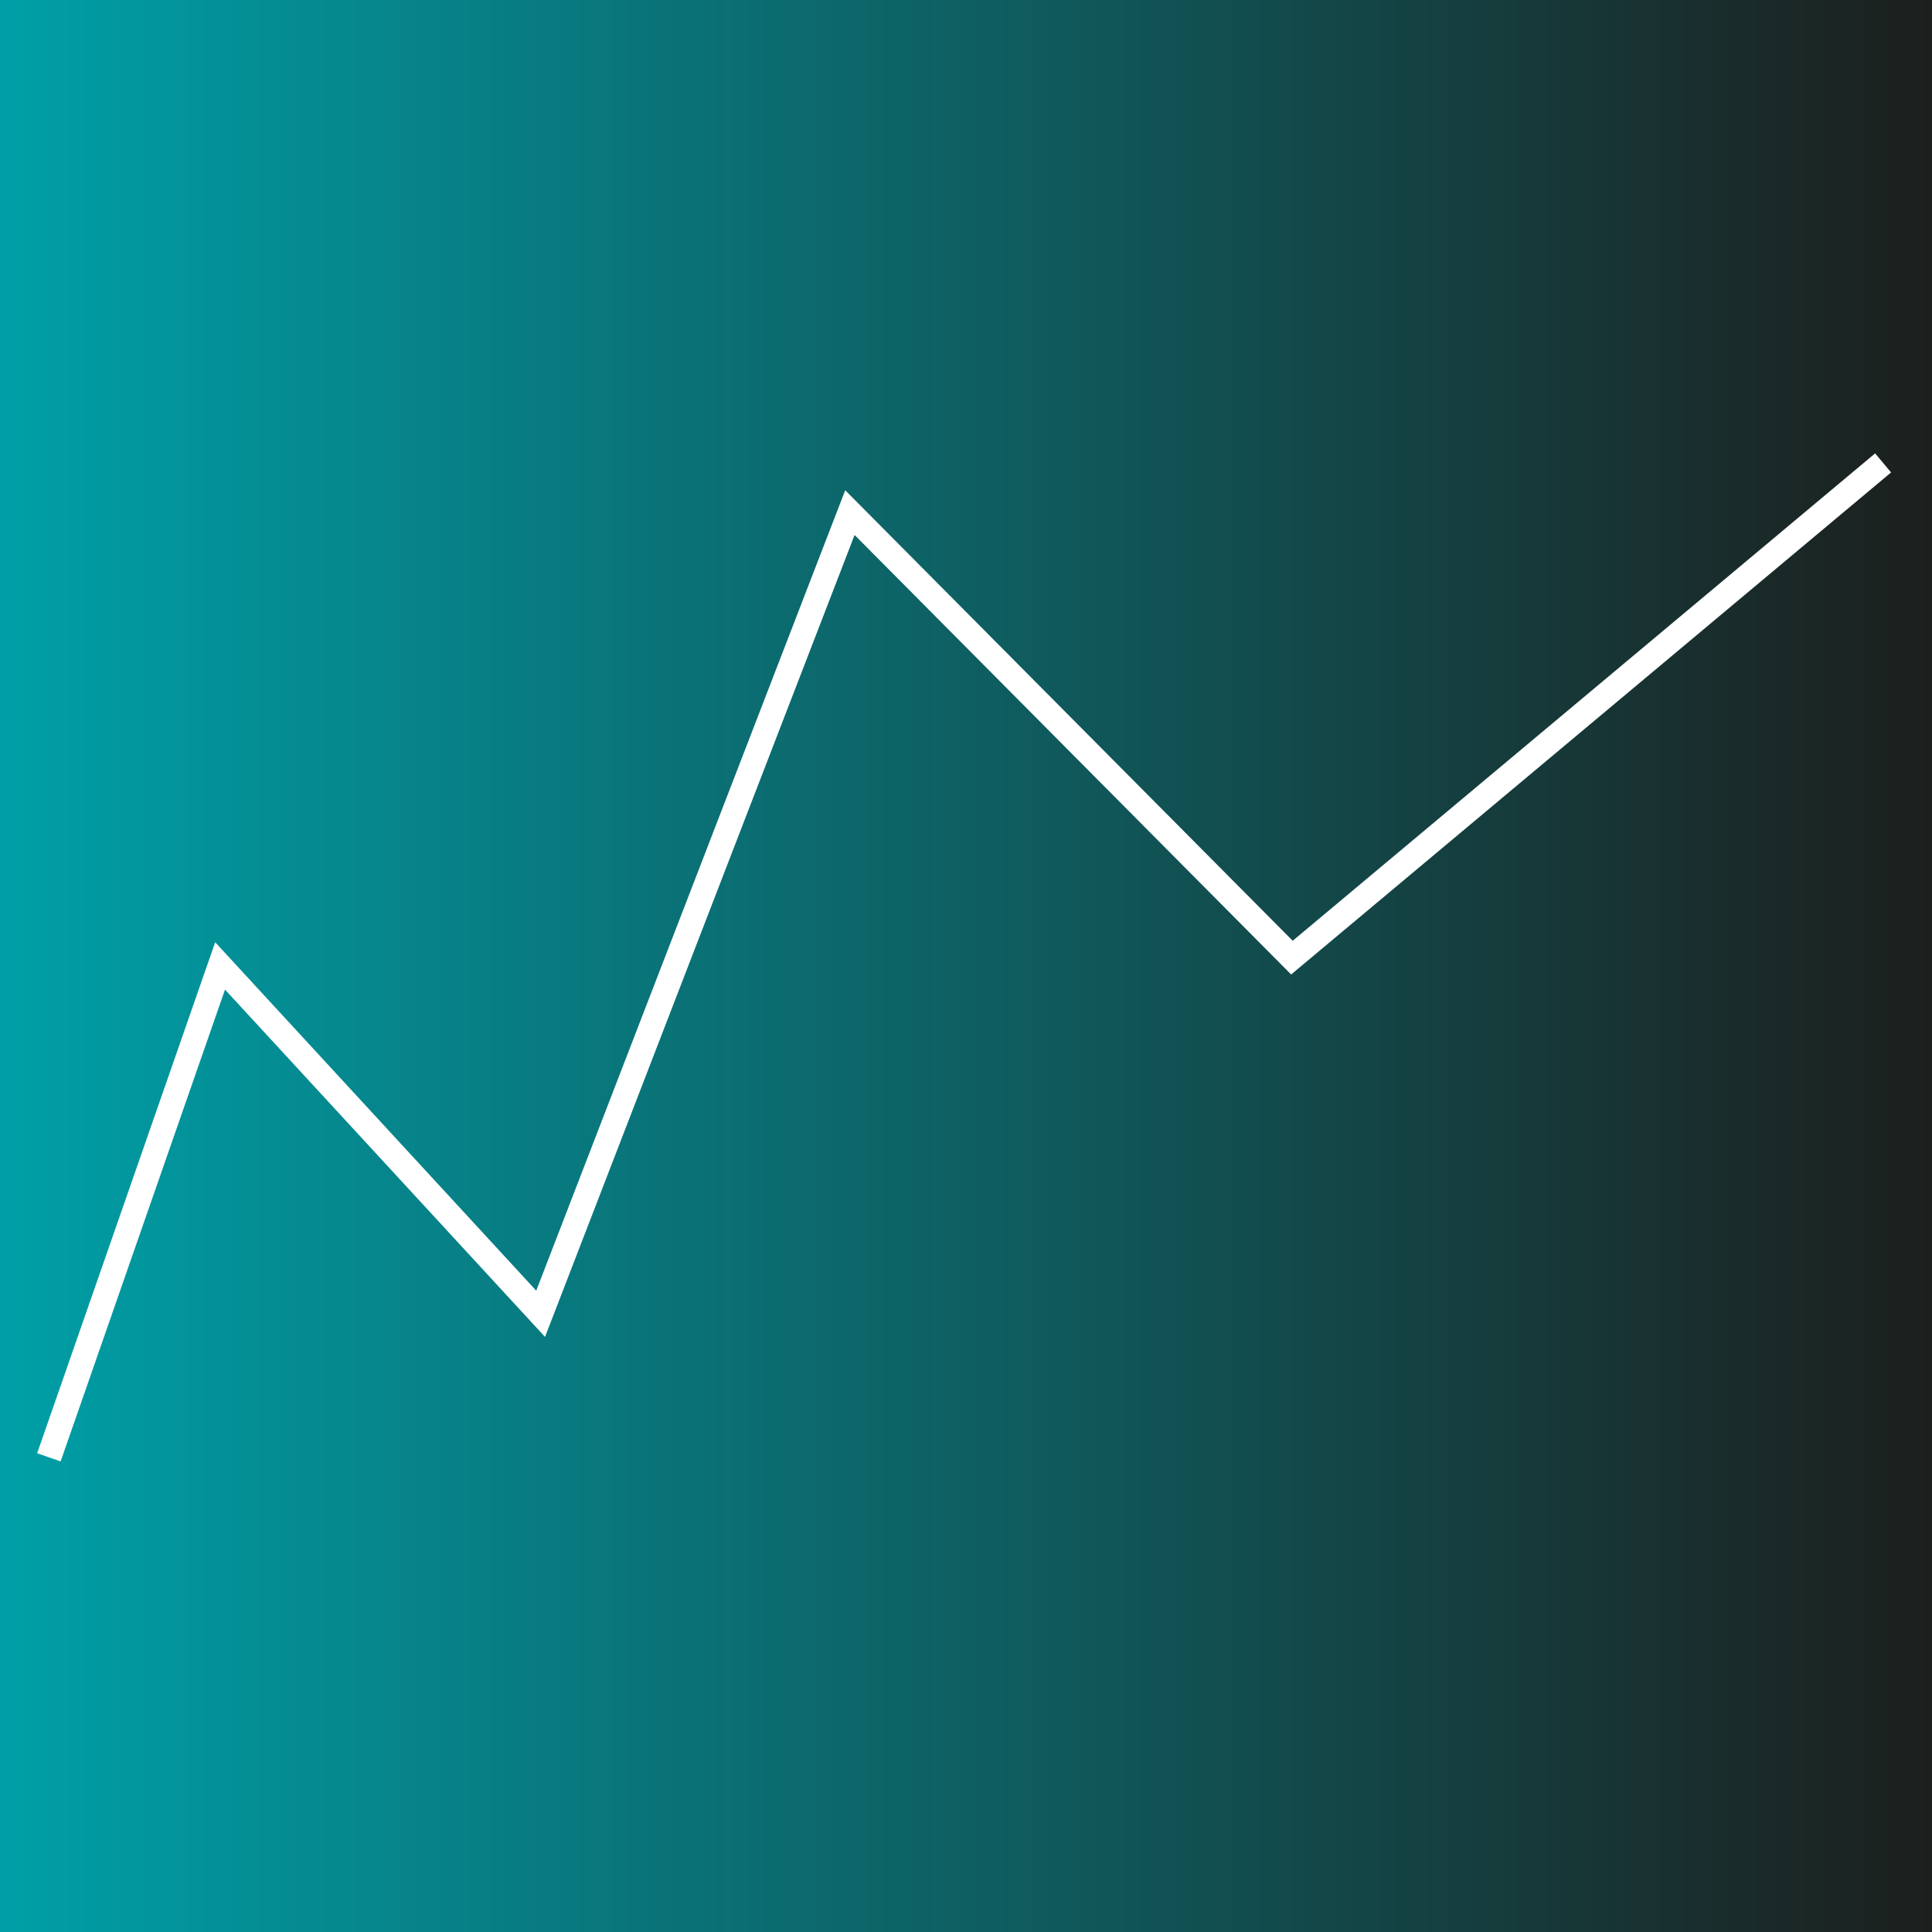 <?xml version="1.0" encoding="UTF-8"?>
<svg id="Calque_1" data-name="Calque 1" xmlns="http://www.w3.org/2000/svg" xmlns:xlink="http://www.w3.org/1999/xlink" viewBox="0 0 116.57 116.57">
  <rect x="0" y="0" width="116.57" height="116.57" fill="#333333" stroke="none"/>
  <defs>
    <style>
      .cls-1 {
        fill: none;
        stroke: #fff;
        stroke-miterlimit: 10;
        stroke-width: 1.5px;
      }

      .cls-2 {
        fill: url(#Dégradé_sans_nom_6);
        stroke-width: 0px;
      }
    </style>
    <linearGradient id="Dégradé_sans_nom_6" data-name="Dégradé sans nom 6" x1="0" y1="58.28" x2="116.57" y2="58.28" gradientUnits="userSpaceOnUse">
      <stop offset="0" stop-color="#009fa7"/>
      <stop offset="1" stop-color="#1c1f1d"/>
    </linearGradient>
  </defs>
  <rect class="cls-2" width="116.57" height="116.57"/>
  <polyline class="cls-1" points="2.95 87.93 13.28 58.28 32.62 79.27 51.28 30.93 77.95 57.78 113.62 27.93"/>
</svg>